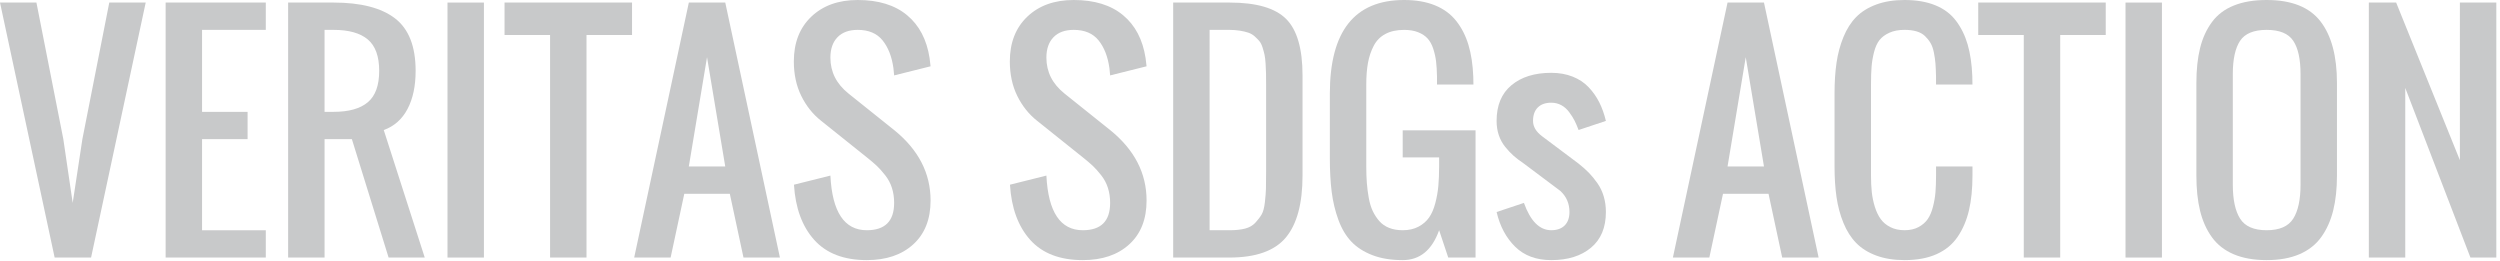 <?xml version="1.0" encoding="utf-8"?>
<!-- Generator: Adobe Illustrator 15.0.0, SVG Export Plug-In  -->
<!DOCTYPE svg PUBLIC "-//W3C//DTD SVG 1.1//EN" "http://www.w3.org/Graphics/SVG/1.1/DTD/svg11.dtd">
<svg version="1.1"
	 xmlns="http://www.w3.org/2000/svg" xmlns:xlink="http://www.w3.org/1999/xlink" xmlns:a="http://ns.adobe.com/AdobeSVGViewerExtensions/3.0/"
	 x="0px" y="0px" width="163px" height="17px" viewBox="0 0 163 17" enable-background="new 0 0 163 17" xml:space="preserve">
<defs>
</defs>
<path fill="#C8C9CA" d="M3.563,16.792L0,0.167h2.375l1.754,8.906l0.611,4.156l0.631-4.156l1.754-8.906H9.5L5.938,16.792H3.563z"/>
<path fill="#C8C9CA" d="M10.799,16.792V0.167h6.531v1.781h-4.156v5.344h2.969v1.781h-2.969v5.938h4.156v1.781H10.799z"/>
<path fill="#C8C9CA" d="M18.786,16.792V0.167h2.969c1.769,0,3.102,0.344,3.998,1.029c0.897,0.688,1.346,1.828,1.346,3.424
	c0,0.989-0.176,1.818-0.529,2.486c-0.352,0.668-0.868,1.126-1.549,1.373l2.672,8.313h-2.356l-2.394-7.719h-1.781v7.719H18.786z
	 M21.161,7.292h0.594c0.989,0,1.731-0.209,2.227-0.626c0.495-0.418,0.742-1.1,0.742-2.046s-0.247-1.628-0.742-2.046
	c-0.495-0.417-1.237-0.626-2.227-0.626h-0.594V7.292z"/>
<path fill="#C8C9CA" d="M29.177,16.792V0.167h2.375v16.625H29.177z"/>
<path fill="#C8C9CA" d="M35.865,16.792V2.282h-2.969V0.167h8.313v2.115H38.24v14.51H35.865z"/>
<path fill="#C8C9CA" d="M41.349,16.792l3.563-16.625h2.375l3.563,16.625h-2.375l-0.891-4.156h-2.969l-0.891,4.156H41.349z
	 M44.911,10.854h2.375l-1.188-7.125L44.911,10.854z"/>
<path fill="#C8C9CA" d="M56.517,16.959c-1.496,0-2.639-0.439-3.428-1.317c-0.788-0.878-1.229-2.078-1.322-3.6l2.375-0.594
	c0.118,2.375,0.91,3.563,2.375,3.563c1.188,0,1.781-0.594,1.781-1.781c0-0.353-0.048-0.679-0.144-0.979s-0.242-0.575-0.44-0.826
	c-0.198-0.25-0.377-0.451-0.538-0.603s-0.38-0.339-0.659-0.562l-2.969-2.375c-0.544-0.427-0.979-0.97-1.303-1.628
	c-0.325-0.659-0.487-1.409-0.487-2.25c0-1.225,0.38-2.198,1.142-2.923C53.659,0.362,54.668,0,55.923,0
	c1.349,0,2.42,0.329,3.215,0.988c0.795,0.658,1.285,1.591,1.471,2.797c0.019,0.13,0.04,0.31,0.064,0.538l-2.375,0.594
	c-0.006-0.105-0.021-0.263-0.046-0.473c-0.105-0.755-0.342-1.359-0.71-1.814c-0.368-0.454-0.907-0.682-1.619-0.682
	c-0.568,0-1.008,0.159-1.316,0.478c-0.31,0.319-0.465,0.763-0.465,1.331c0,0.935,0.396,1.717,1.188,2.348l2.969,2.375
	c1.584,1.28,2.375,2.811,2.375,4.592c0,1.219-0.375,2.172-1.127,2.857C58.795,16.616,57.785,16.959,56.517,16.959z"/>
<path fill="#C8C9CA" d="M70.6,16.959c-1.496,0-2.639-0.439-3.428-1.317c-0.788-0.878-1.229-2.078-1.322-3.6l2.375-0.594
	c0.118,2.375,0.91,3.563,2.375,3.563c1.188,0,1.781-0.594,1.781-1.781c0-0.353-0.048-0.679-0.144-0.979s-0.242-0.575-0.44-0.826
	c-0.198-0.25-0.377-0.451-0.538-0.603s-0.38-0.339-0.659-0.562l-2.969-2.375c-0.544-0.427-0.979-0.97-1.303-1.628
	c-0.325-0.659-0.487-1.409-0.487-2.25c0-1.225,0.38-2.198,1.142-2.923C67.742,0.362,68.751,0,70.006,0
	c1.349,0,2.42,0.329,3.215,0.988c0.795,0.658,1.285,1.591,1.471,2.797c0.019,0.13,0.04,0.31,0.064,0.538l-2.375,0.594
	c-0.006-0.105-0.021-0.263-0.046-0.473c-0.105-0.755-0.342-1.359-0.71-1.814c-0.368-0.454-0.907-0.682-1.619-0.682
	c-0.568,0-1.008,0.159-1.316,0.478c-0.31,0.319-0.465,0.763-0.465,1.331c0,0.935,0.396,1.717,1.188,2.348l2.969,2.375
	c1.584,1.28,2.375,2.811,2.375,4.592c0,1.219-0.375,2.172-1.127,2.857C72.878,16.616,71.868,16.959,70.6,16.959z"/>
<path fill="#C8C9CA" d="M76.491,16.792V0.167h3.684c1.737,0,2.964,0.355,3.678,1.066c0.715,0.712,1.072,1.939,1.072,3.684v6.531
	c0,1.824-0.364,3.172-1.091,4.04c-0.727,0.869-1.952,1.304-3.679,1.304H76.491z M78.866,15.011h1.309
	c0.389,0,0.723-0.035,1.002-0.106c0.277-0.071,0.504-0.201,0.677-0.39s0.31-0.368,0.408-0.538s0.168-0.435,0.209-0.794
	c0.04-0.358,0.063-0.653,0.069-0.886c0.006-0.231,0.01-0.592,0.01-1.081c0-0.16,0-0.281,0-0.361V5.511
	c0-0.303-0.002-0.544-0.005-0.724c-0.004-0.18-0.013-0.391-0.028-0.636c-0.016-0.244-0.038-0.438-0.069-0.58
	c-0.031-0.142-0.074-0.301-0.13-0.478c-0.056-0.176-0.125-0.313-0.209-0.413c-0.083-0.099-0.186-0.202-0.306-0.311
	c-0.121-0.107-0.26-0.188-0.418-0.241c-0.157-0.052-0.342-0.096-0.552-0.13c-0.21-0.033-0.445-0.051-0.705-0.051h-1.262V15.011z"/>
<path fill="#C8C9CA" d="M91.456,16.959c-0.761,0-1.421-0.108-1.98-0.325c-0.561-0.216-1.016-0.51-1.369-0.881
	c-0.352-0.371-0.634-0.844-0.844-1.42c-0.21-0.574-0.355-1.181-0.436-1.818c-0.081-0.637-0.121-1.369-0.121-2.198V6.104
	C86.706,2.035,88.32,0,91.549,0c0.773,0,1.444,0.116,2.013,0.348c0.569,0.232,1.03,0.571,1.383,1.017s0.618,0.966,0.798,1.563
	c0.18,0.598,0.284,1.288,0.315,2.074c0.006,0.111,0.01,0.281,0.01,0.51h-2.375V5.01c-0.007-0.39-0.027-0.725-0.061-1.007
	c-0.034-0.281-0.097-0.558-0.186-0.83C93.356,2.9,93.234,2.68,93.079,2.51c-0.154-0.17-0.36-0.307-0.616-0.408
	c-0.257-0.103-0.562-0.153-0.914-0.153c-0.482,0-0.89,0.088-1.22,0.265c-0.331,0.176-0.585,0.433-0.761,0.77
	c-0.177,0.338-0.302,0.709-0.376,1.113c-0.074,0.405-0.111,0.877-0.111,1.415v5.344c0,0.396,0.013,0.753,0.037,1.071
	c0.024,0.319,0.066,0.644,0.125,0.975s0.146,0.616,0.26,0.858c0.114,0.24,0.257,0.459,0.427,0.653
	c0.17,0.195,0.384,0.344,0.641,0.445c0.256,0.103,0.552,0.153,0.886,0.153c0.396,0,0.739-0.077,1.029-0.232
	c0.291-0.154,0.521-0.354,0.691-0.598s0.305-0.556,0.404-0.933c0.099-0.377,0.165-0.751,0.199-1.122
	c0.033-0.371,0.051-0.795,0.051-1.271v-0.594h-2.375V8.498h4.75v8.294h-1.781l-0.594-1.781
	C93.367,16.31,92.575,16.959,91.456,16.959z"/>
<path fill="#C8C9CA" d="M101.142,16.959c-0.978,0-1.762-0.291-2.353-0.872s-0.994-1.336-1.21-2.264l1.781-0.594
	c0.426,1.188,1.02,1.781,1.781,1.781c0.377,0,0.669-0.104,0.876-0.311s0.312-0.5,0.312-0.877c0-0.551-0.198-1.008-0.594-1.373
	l-2.375-1.781c-0.267-0.18-0.489-0.348-0.668-0.506c-0.18-0.157-0.362-0.351-0.548-0.58c-0.186-0.229-0.326-0.485-0.422-0.77
	c-0.097-0.284-0.144-0.594-0.144-0.928c0-1.015,0.322-1.791,0.969-2.328c0.646-0.539,1.511-0.808,2.594-0.808
	c0.513,0,0.977,0.082,1.391,0.246c0.415,0.164,0.763,0.394,1.044,0.69s0.514,0.627,0.696,0.988c0.182,0.362,0.326,0.766,0.432,1.211
	l-1.781,0.594c-0.087-0.235-0.174-0.438-0.26-0.607c-0.087-0.17-0.203-0.354-0.349-0.553c-0.146-0.197-0.316-0.351-0.515-0.459
	c-0.198-0.107-0.418-0.162-0.658-0.162c-0.378,0-0.67,0.104-0.877,0.311c-0.208,0.208-0.311,0.5-0.311,0.877
	c0,0.371,0.197,0.705,0.594,1.002l2.375,1.781c0.266,0.21,0.492,0.413,0.682,0.607c0.188,0.195,0.372,0.421,0.552,0.678
	s0.315,0.543,0.408,0.857c0.093,0.316,0.14,0.653,0.14,1.012c0,1.015-0.324,1.791-0.97,2.328
	C103.088,16.69,102.224,16.959,101.142,16.959z"/>
<path fill="#C8C9CA" d="M109.073,16.792l3.563-16.625h2.375l3.563,16.625h-2.375l-0.891-4.156h-2.969l-0.891,4.156H109.073z
	 M112.636,10.854h2.375l-1.188-7.125L112.636,10.854z"/>
<path fill="#C8C9CA" d="M124.177,16.959c-0.699,0-1.314-0.099-1.846-0.297c-0.532-0.198-0.969-0.472-1.309-0.821
	c-0.34-0.349-0.617-0.785-0.83-1.308c-0.214-0.522-0.363-1.081-0.45-1.675s-0.13-1.265-0.13-2.014v-4.74
	c0-0.748,0.043-1.42,0.13-2.014s0.236-1.151,0.45-1.674c0.213-0.522,0.49-0.957,0.83-1.304s0.776-0.618,1.309-0.816
	C122.862,0.099,123.478,0,124.177,0c0.773,0,1.441,0.114,2.004,0.343c0.563,0.229,1.013,0.566,1.35,1.012s0.591,0.962,0.761,1.549
	c0.17,0.588,0.271,1.274,0.302,2.061c0.006,0.117,0.01,0.3,0.01,0.547h-2.375V4.981c-0.007-0.327-0.02-0.607-0.037-0.839
	c-0.02-0.232-0.053-0.472-0.103-0.72c-0.05-0.247-0.122-0.452-0.218-0.616c-0.097-0.164-0.217-0.315-0.362-0.455
	c-0.146-0.139-0.329-0.241-0.552-0.306c-0.223-0.065-0.482-0.098-0.779-0.098c-0.384,0-0.713,0.062-0.988,0.186
	s-0.49,0.283-0.645,0.478c-0.154,0.195-0.273,0.456-0.357,0.784c-0.083,0.328-0.138,0.648-0.162,0.96
	c-0.024,0.313-0.037,0.697-0.037,1.155v5.938c0,0.396,0.017,0.755,0.051,1.076s0.101,0.642,0.199,0.96
	c0.1,0.319,0.228,0.586,0.386,0.803c0.157,0.217,0.367,0.392,0.631,0.524c0.263,0.133,0.57,0.199,0.923,0.199
	s0.655-0.068,0.909-0.204s0.453-0.31,0.599-0.52c0.145-0.21,0.26-0.479,0.343-0.808c0.084-0.327,0.138-0.646,0.163-0.955
	c0.024-0.31,0.037-0.668,0.037-1.076v-0.594h2.375v0.594c0,0.859-0.076,1.614-0.228,2.264c-0.152,0.649-0.396,1.224-0.733,1.721
	c-0.337,0.498-0.795,0.877-1.373,1.137S124.993,16.959,124.177,16.959z"/>
<path fill="#C8C9CA" d="M131.95,16.792V2.282h-2.969V0.167h8.313v2.115h-2.969v14.51H131.95z"/>
<path fill="#C8C9CA" d="M138.584,16.792V0.167h2.375v16.625H138.584z"/>
<path fill="#C8C9CA" d="M147.787,16.959c-0.835,0-1.551-0.127-2.147-0.38c-0.598-0.254-1.072-0.625-1.424-1.113
	c-0.354-0.489-0.609-1.063-0.771-1.722c-0.161-0.658-0.241-1.424-0.241-2.296v-6.03c0-0.872,0.08-1.633,0.241-2.282
	s0.417-1.214,0.771-1.693c0.352-0.479,0.826-0.84,1.424-1.08C146.236,0.12,146.952,0,147.787,0c1.62,0,2.789,0.464,3.507,1.392
	s1.076,2.27,1.076,4.026v6.03c0,0.859-0.082,1.619-0.246,2.277c-0.164,0.659-0.422,1.234-0.774,1.726
	c-0.353,0.492-0.827,0.866-1.424,1.123C149.328,16.83,148.616,16.959,147.787,16.959z M146.057,14.259
	c0.318,0.502,0.896,0.752,1.73,0.752s1.411-0.25,1.73-0.752c0.318-0.5,0.478-1.239,0.478-2.217V4.824
	c0-0.965-0.158-1.686-0.473-2.161c-0.316-0.477-0.895-0.715-1.735-0.715s-1.419,0.238-1.735,0.715
	c-0.314,0.476-0.473,1.196-0.473,2.161v7.218C145.579,13.02,145.738,13.759,146.057,14.259z"/>
<path fill="#C8C9CA" d="M154.448,16.792V0.167h1.781l4.156,10.279V0.167h2.375v16.625h-1.688l-4.249-11.059v11.059H154.448z"/>
</svg>
